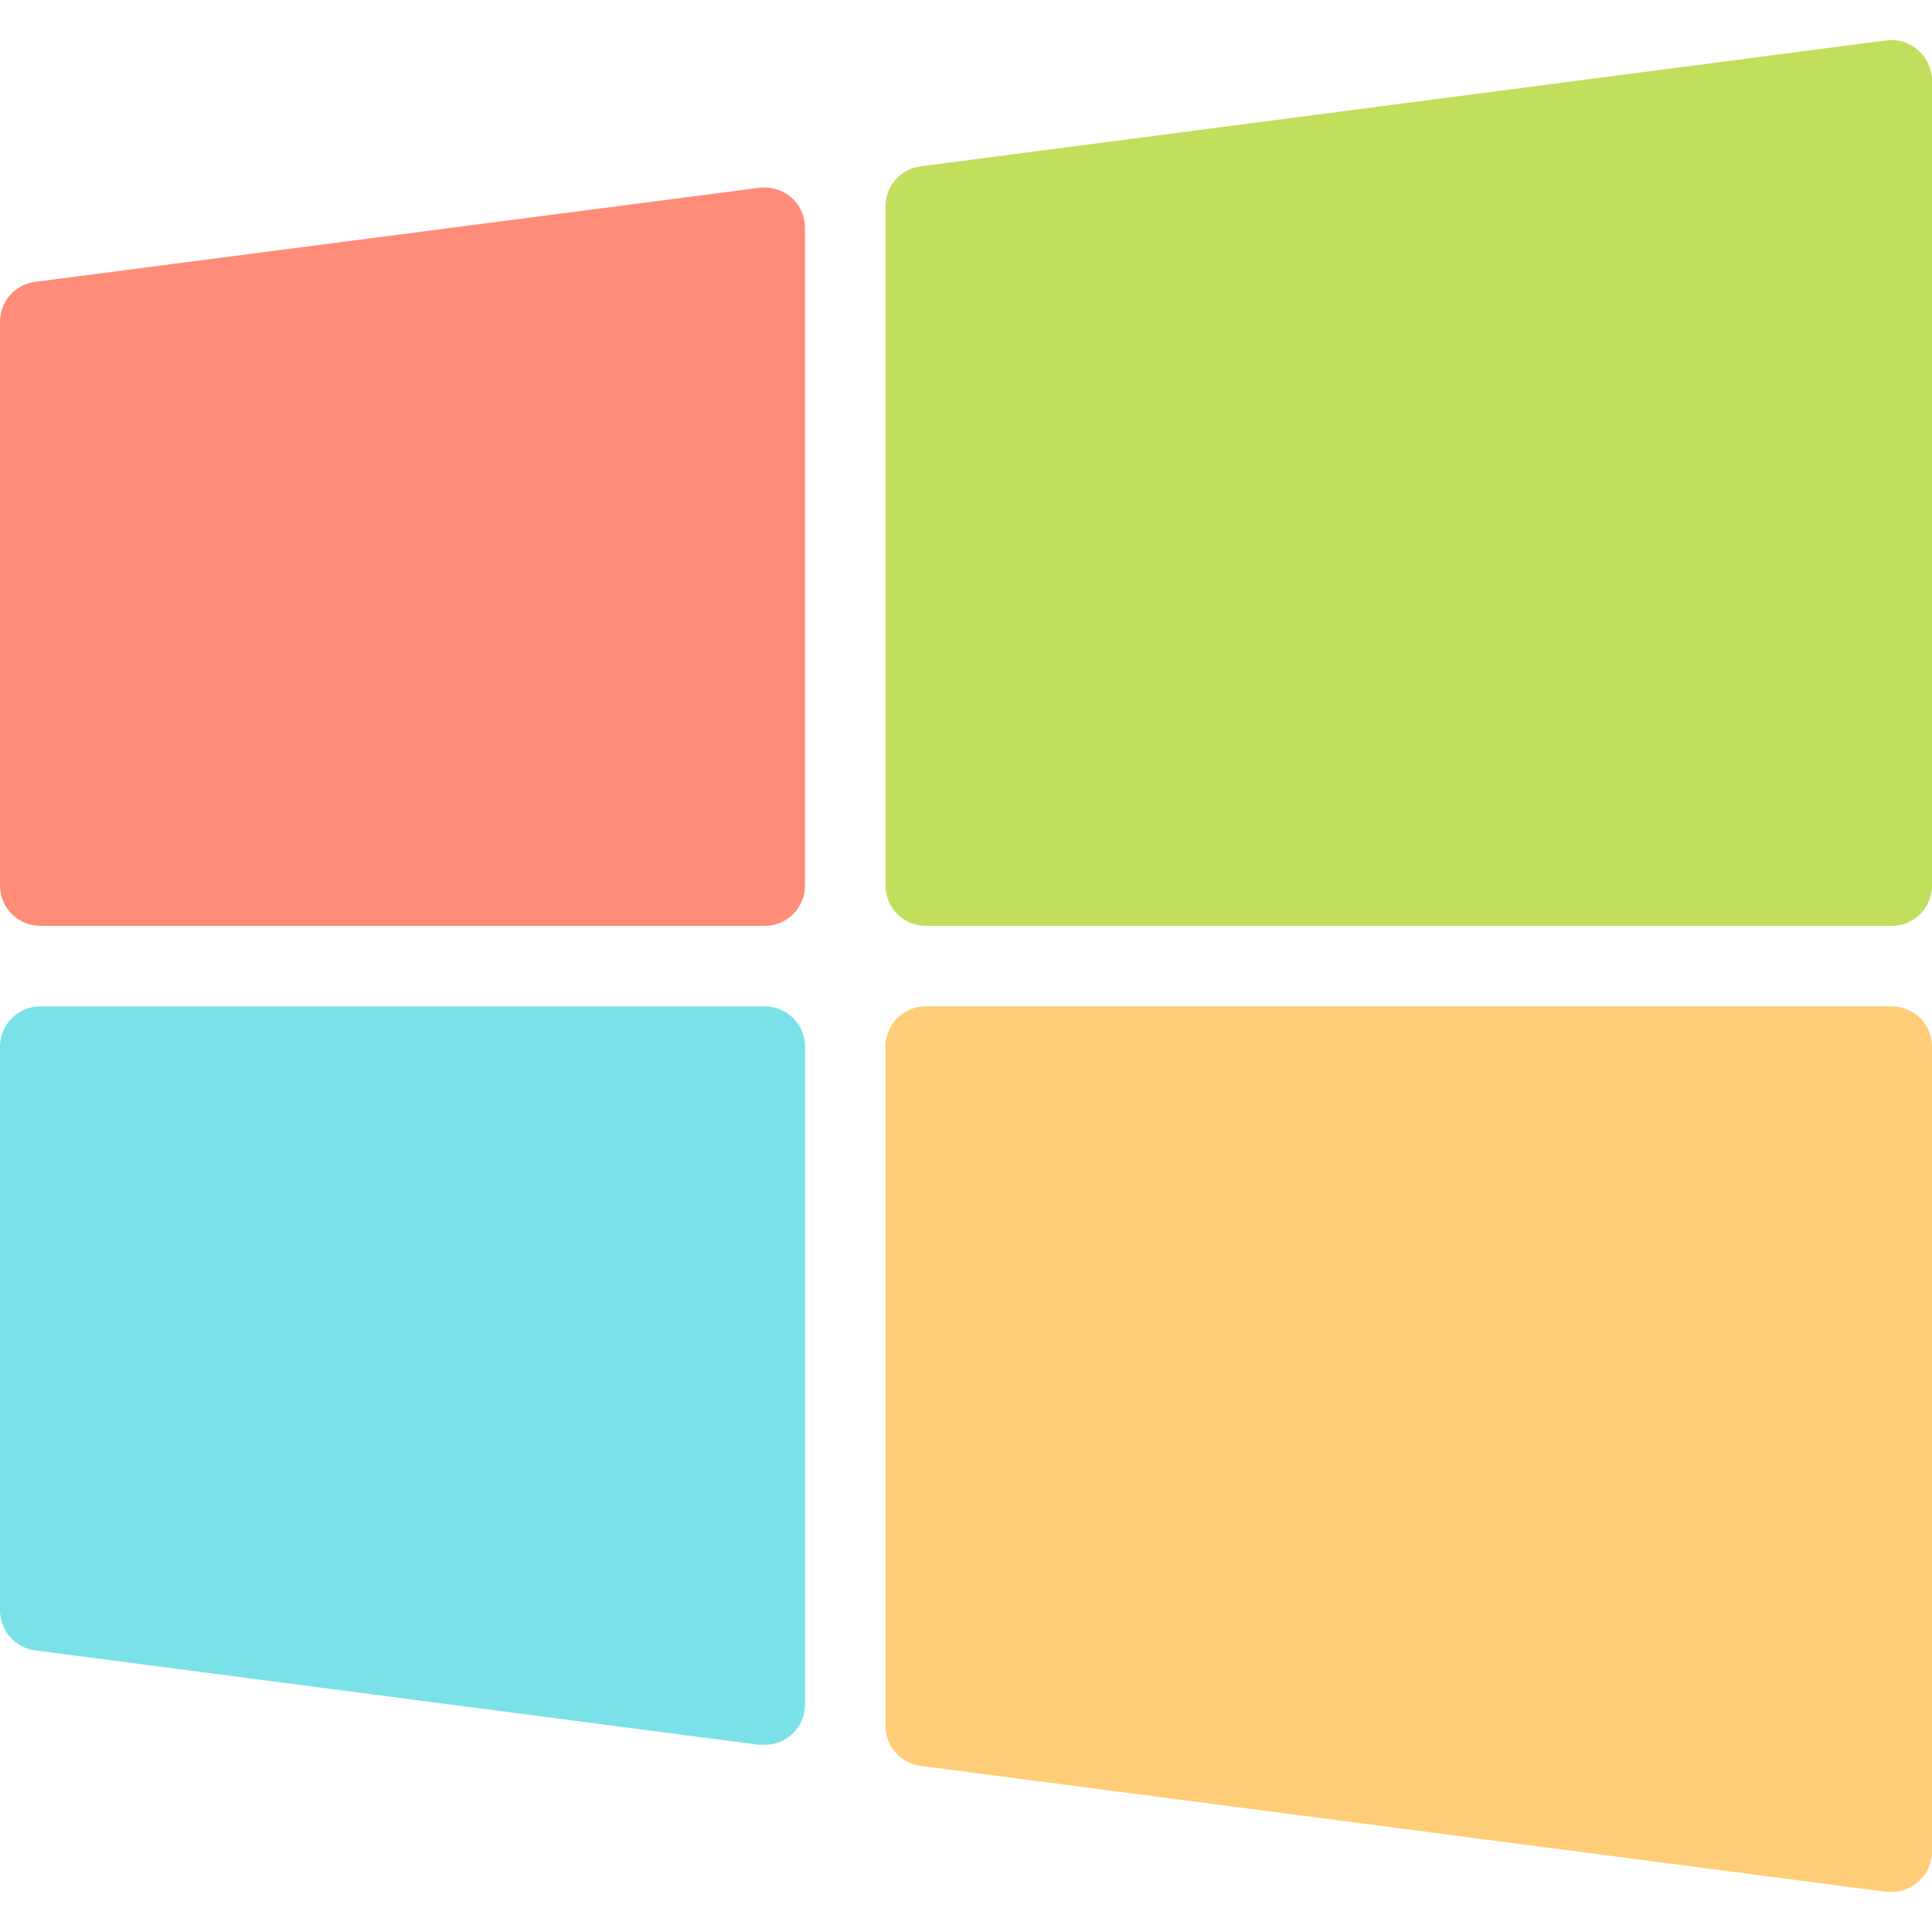<?xml version="1.0" encoding="UTF-8" standalone="no"?>
<!DOCTYPE svg PUBLIC "-//W3C//DTD SVG 1.1//EN" "http://www.w3.org/Graphics/SVG/1.1/DTD/svg11.dtd">
<svg width="100%" height="100%" viewBox="0 0 512 512" version="1.1" xmlns="http://www.w3.org/2000/svg" xmlns:xlink="http://www.w3.org/1999/xlink" xml:space="preserve" xmlns:serif="http://www.serif.com/" style="fill-rule:evenodd;clip-rule:evenodd;stroke-linejoin:round;stroke-miterlimit:2;">
    <path d="M201.302,49.754L9.302,74.693C3.949,75.384 -0.044,79.963 0,85.36L0,234.693C0,240.584 4.776,245.36 10.667,245.36L202.667,245.36C208.558,245.36 213.334,240.584 213.334,234.693L213.334,60.314C213.33,57.25 212.009,54.336 209.707,52.314C207.388,50.32 204.339,49.391 201.302,49.754Z" style="fill:rgb(255,140,120);fill-rule:nonzero;"/>
    <path d="M508.374,13.36C506.088,11.3 503.024,10.328 499.969,10.693L243.969,44.08C238.617,44.771 234.623,49.35 234.668,54.747L234.668,234.694C234.668,240.585 239.444,245.361 245.335,245.361L501.335,245.361C507.226,245.361 512.002,240.585 512.002,234.694L512.002,21.36C511.997,18.296 510.675,15.382 508.374,13.36Z" style="fill:rgb(194,222,93);fill-rule:nonzero;"/>
    <path d="M202.667,266.693L10.667,266.693C4.776,266.693 0,271.469 0,277.36L0,426.693C-0.044,432.09 3.949,436.669 9.301,437.36L201.301,462.405C201.756,462.436 202.212,462.436 202.666,462.405C208.557,462.405 213.333,457.629 213.333,451.738L213.333,277.36C213.334,271.469 208.558,266.693 202.667,266.693Z" style="fill:rgb(123,225,232);fill-rule:nonzero;"/>
    <path d="M501.334,266.693L245.334,266.693C239.443,266.693 234.667,271.469 234.667,277.36L234.667,457.307C234.623,462.704 238.616,467.283 243.968,467.974L499.968,501.361C500.423,501.392 500.879,501.392 501.333,501.361C507.224,501.361 512,496.585 512,490.694L512,277.36C512,271.469 507.225,266.693 501.334,266.693Z" style="fill:rgb(255,205,120);fill-rule:nonzero;"/>
</svg>
